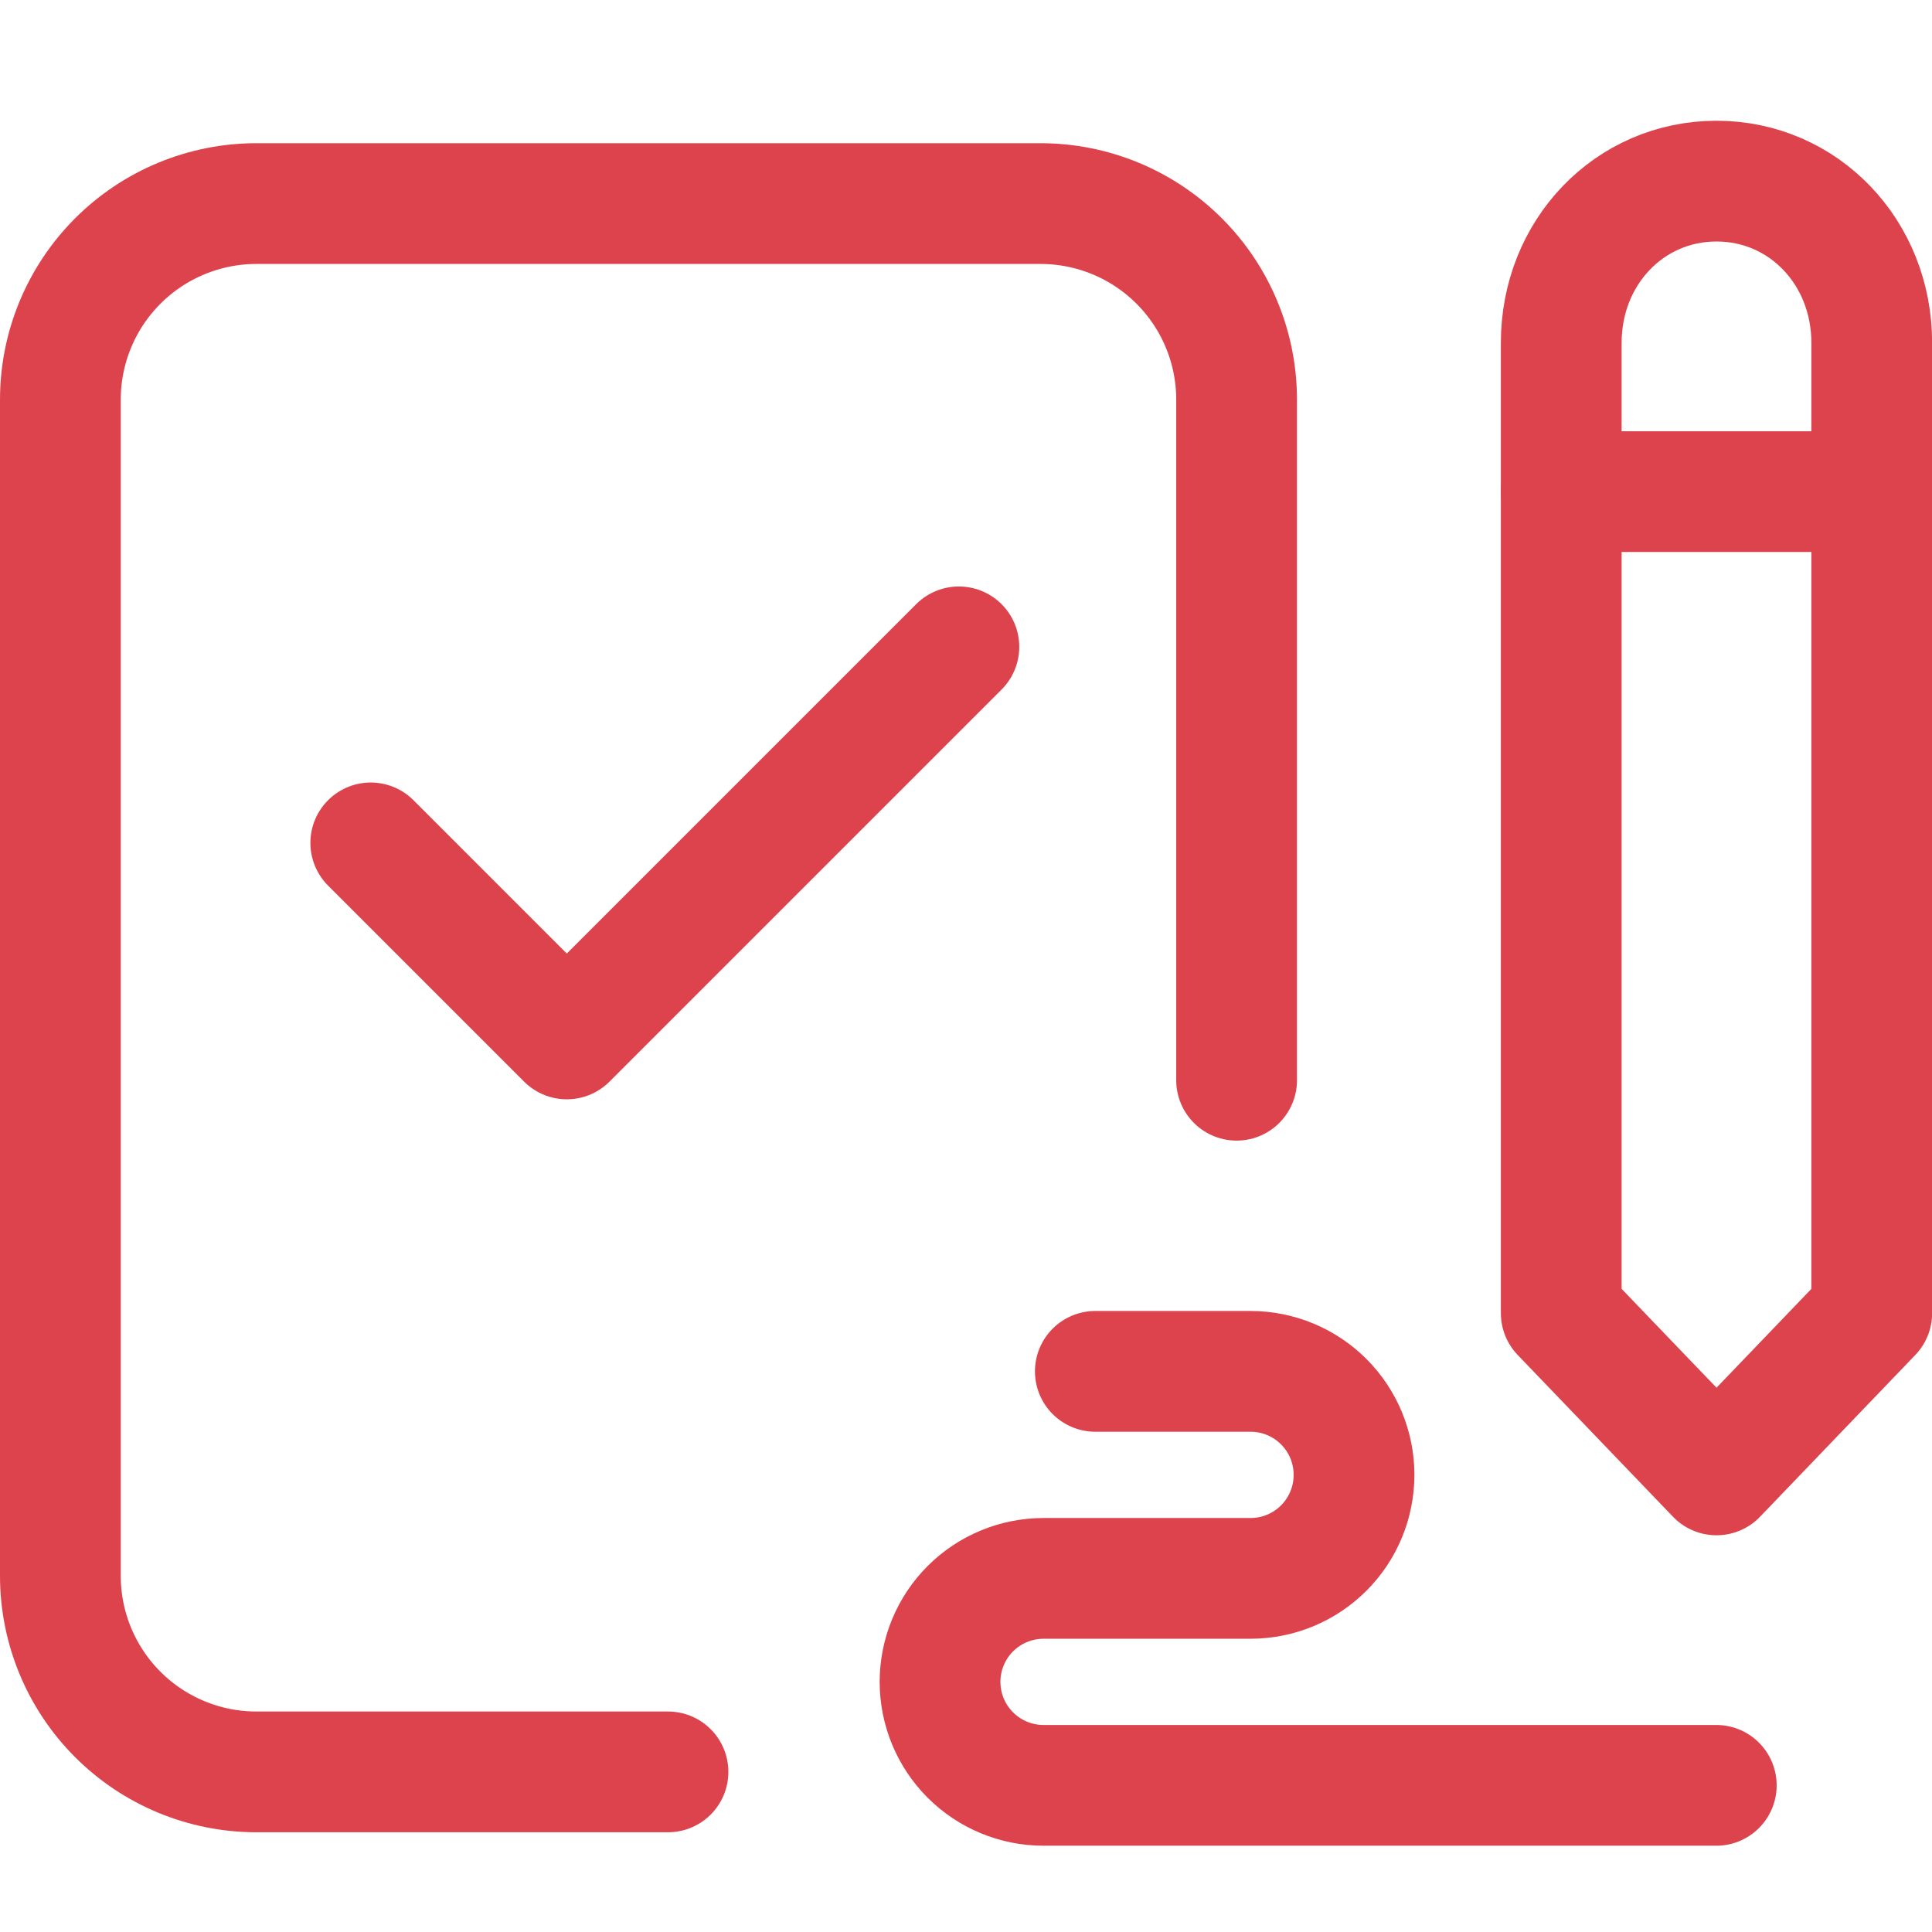 <svg width="32" height="32" viewBox="0 0 32 32" fill="none" xmlns="http://www.w3.org/2000/svg">
<path d="M11.064 29.348H4.247C3.386 29.348 2.56 29.006 1.951 28.397C1.342 27.788 1 26.962 1 26.101V6.619C1 5.758 1.342 4.932 1.951 4.323C2.56 3.714 3.386 3.372 4.247 3.372H17.235C18.096 3.372 18.922 3.714 19.531 4.323C20.14 4.932 20.482 5.758 20.482 6.619V17.892" stroke="#DD434C" stroke-width="2" stroke-linecap="round" stroke-linejoin="round"/>
<path d="M31.002 21.75V5.679C31.002 4.177 29.872 3 28.431 3C26.989 3 25.859 4.177 25.859 5.679V21.75L28.431 24.429L31.002 21.75Z" stroke="#DD434C" stroke-width="2" stroke-linecap="round" stroke-linejoin="round"/>
<path d="M25.859 8.143H31.002" stroke="#DD434C" stroke-width="2" stroke-linecap="round" stroke-linejoin="round"/>
<path d="M28.427 29.571H17.285C16.83 29.571 16.394 29.391 16.072 29.069C15.751 28.748 15.57 28.312 15.57 27.857C15.57 27.402 15.751 26.966 16.072 26.645C16.394 26.323 16.83 26.143 17.285 26.143H20.713C21.168 26.143 21.604 25.962 21.925 25.641C22.247 25.319 22.427 24.883 22.427 24.428C22.427 23.974 22.247 23.538 21.925 23.216C21.604 22.895 21.168 22.714 20.713 22.714H18.142" stroke="#DD434C" stroke-width="2" stroke-linecap="round" stroke-linejoin="round"/>
<path d="M6.141 13.961L9.388 17.208L15.882 10.714" stroke="#DD434C" stroke-width="2" stroke-linecap="round" stroke-linejoin="round"/>
</svg>
